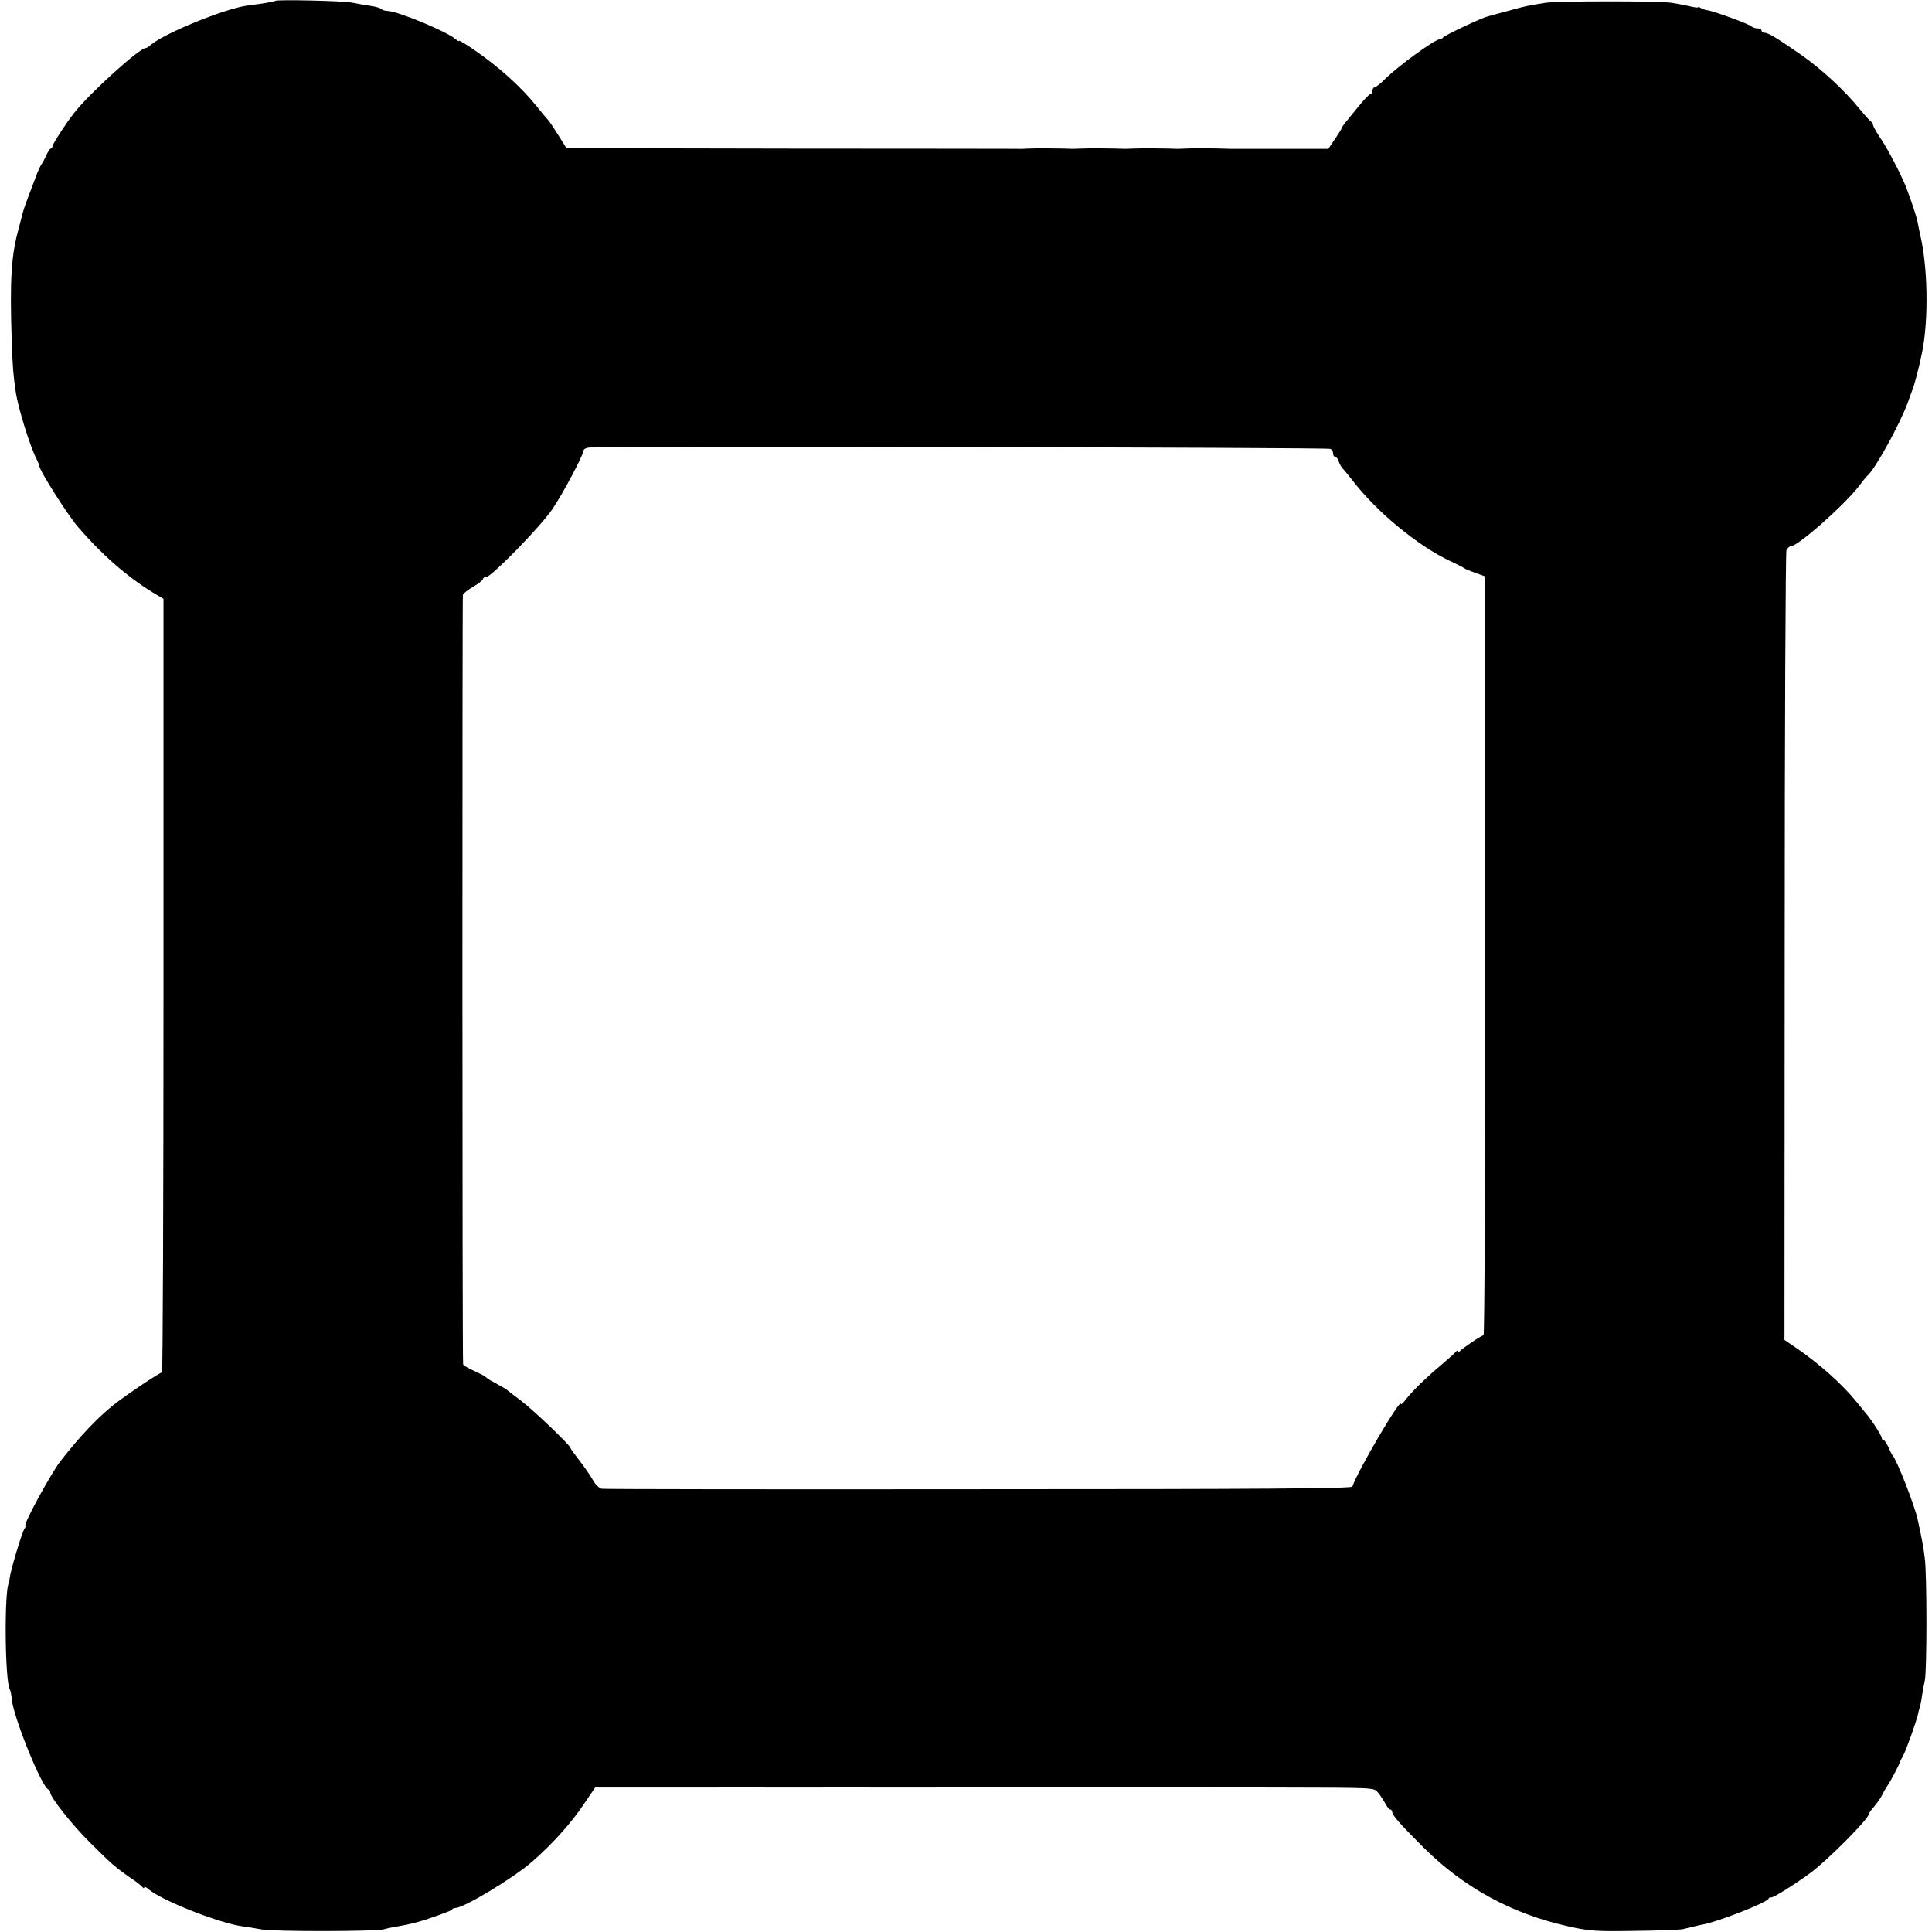 <?xml version="1.0" standalone="no"?>
<!DOCTYPE svg PUBLIC "-//W3C//DTD SVG 20010904//EN"
 "http://www.w3.org/TR/2001/REC-SVG-20010904/DTD/svg10.dtd">
<svg version="1.0" xmlns="http://www.w3.org/2000/svg"
 width="884pt" height="884pt" viewBox="0 0 884 884"
 preserveAspectRatio="xMidYMid meet">
<g transform="translate(0,884) scale(0.1,-0.1)"
fill="#000000" stroke="none">
<path d="M1259 8836 c-4 -4 -61 -13 -124 -21 -101 -12 -383 -127 -446 -181 -8
-8 -19 -14 -23 -14 -28 0 -258 -208 -327 -297 -36 -45 -99 -143 -99 -152 0 -6
-3 -11 -8 -11 -4 0 -13 -15 -21 -32 -8 -18 -17 -35 -20 -38 -3 -3 -12 -21 -20
-40 -40 -105 -63 -167 -66 -180 -2 -8 -10 -40 -18 -70 -36 -127 -43 -240 -33
-530 4 -113 7 -150 19 -230 12 -73 65 -244 94 -300 7 -14 13 -28 13 -32 0 -20
127 -220 175 -277 105 -123 224 -228 341 -300 l52 -31 0 -1770 c0 -974 -3
-1770 -7 -1770 -11 0 -170 -107 -221 -148 -78 -63 -152 -141 -243 -257 -43
-55 -174 -295 -160 -295 3 0 1 -6 -4 -13 -12 -16 -64 -189 -69 -229 -1 -10 -2
-19 -3 -20 -22 -29 -19 -451 4 -488 3 -4 7 -25 9 -46 8 -83 137 -401 167 -412
5 -2 9 -8 9 -14 0 -21 100 -148 181 -228 99 -99 117 -114 184 -161 28 -18 53
-38 57 -44 4 -5 8 -6 8 -1 0 5 8 2 18 -7 58 -52 333 -160 437 -172 17 -2 53
-8 80 -13 52 -11 522 -10 561 0 12 4 37 9 55 12 30 5 66 12 94 20 48 12 161
53 163 58 2 5 9 8 16 8 38 0 264 136 350 211 93 81 181 178 243 272 l46 68
271 0 c149 0 278 0 286 0 8 1 116 1 240 0 124 0 232 0 240 0 8 1 116 1 240 0
124 0 232 0 240 0 12 1 1512 1 1605 0 459 -1 440 0 461 -24 10 -12 25 -35 33
-50 8 -15 18 -27 23 -27 4 0 8 -4 8 -10 0 -16 37 -57 145 -165 186 -184 403
-302 664 -360 95 -21 126 -23 301 -20 107 1 206 5 220 8 14 3 36 9 50 12 14 4
32 7 40 9 63 10 289 98 301 117 3 6 9 9 12 7 7 -4 104 56 179 111 79 58 268
248 268 269 0 4 12 21 26 37 14 17 30 39 35 50 5 11 18 34 29 50 17 27 51 92
54 105 1 3 8 16 15 29 13 24 57 147 66 184 2 10 6 26 9 35 3 9 8 33 10 52 3
19 9 51 13 70 10 43 10 485 0 560 -6 50 -13 88 -32 175 -13 64 -99 282 -115
295 -3 3 -12 20 -19 38 -8 17 -17 32 -22 32 -5 0 -9 5 -9 11 0 10 -53 92 -75
115 -5 7 -25 30 -43 53 -64 78 -163 167 -267 239 l-60 41 1 1798 c0 989 4
1806 8 1816 5 9 13 17 19 17 33 0 250 192 316 280 14 19 31 40 37 45 35 30
150 240 184 335 6 19 16 44 20 55 10 24 32 109 45 174 30 151 26 393 -10 541
-3 14 -8 36 -10 50 -3 22 -32 108 -54 165 -26 63 -80 167 -113 217 -21 31 -38
61 -38 67 0 5 -3 11 -7 13 -5 2 -28 28 -53 58 -68 85 -177 185 -267 248 -114
79 -152 102 -169 102 -8 0 -14 5 -14 10 0 6 -8 10 -18 10 -10 0 -22 4 -28 9
-10 11 -170 69 -200 74 -11 1 -25 6 -31 10 -7 5 -13 6 -13 4 0 -3 -17 -1 -37
4 -21 5 -58 12 -83 16 -59 9 -522 9 -580 0 -25 -4 -56 -9 -70 -12 -14 -2 -59
-13 -100 -25 -41 -11 -83 -22 -92 -25 -28 -6 -203 -89 -206 -97 -2 -5 -9 -8
-15 -8 -22 0 -191 -123 -250 -182 -21 -21 -43 -38 -48 -38 -5 0 -9 -7 -9 -15
0 -8 -4 -15 -9 -15 -5 0 -30 -26 -55 -57 -26 -32 -54 -66 -62 -76 -7 -9 -14
-19 -14 -22 0 -2 -14 -25 -31 -50 l-31 -46 -216 0 c-120 0 -225 0 -234 0 -75
3 -179 3 -208 1 -14 -1 -31 -1 -37 -1 -34 2 -172 3 -203 1 -14 -1 -31 -1 -37
-1 -34 2 -172 3 -203 1 -14 -1 -31 -1 -37 -1 -34 2 -172 3 -203 1 -14 -1 -32
-2 -40 -1 -8 0 -477 1 -1042 1 l-1026 2 -37 59 c-20 32 -41 64 -48 71 -7 7
-29 34 -50 60 -71 89 -174 182 -289 261 -38 26 -68 44 -68 40 0 -3 -8 1 -17 9
-41 35 -266 128 -310 128 -10 0 -23 4 -29 9 -5 5 -29 12 -54 15 -25 4 -61 10
-80 14 -35 8 -343 15 -351 8z m4829 -2050 c7 -4 12 -14 12 -22 0 -8 4 -14 9
-14 5 0 13 -9 16 -20 3 -11 12 -26 18 -33 7 -7 28 -33 47 -57 110 -143 297
-297 445 -367 33 -15 62 -30 65 -33 3 -3 25 -12 50 -21 l45 -16 0 -1736 c1
-956 -2 -1737 -7 -1737 -10 0 -101 -62 -110 -74 -5 -7 -8 -7 -8 -1 0 7 -3 7
-8 0 -4 -5 -34 -32 -67 -60 -69 -58 -131 -118 -163 -159 -12 -16 -22 -25 -22
-20 0 31 -198 -306 -222 -378 -3 -9 -419 -12 -1709 -12 -937 -1 -1714 0 -1725
2 -12 2 -31 20 -43 43 -12 21 -40 61 -61 88 -22 28 -40 53 -40 56 0 11 -170
174 -225 215 -33 25 -62 47 -65 50 -3 3 -15 11 -28 17 -12 7 -32 19 -45 25
-12 7 -24 16 -27 19 -3 3 -26 15 -52 27 -27 12 -49 25 -49 30 -4 21 -4 3509
-1 3520 2 7 24 24 48 38 24 14 44 30 44 35 0 5 7 9 15 9 23 0 247 229 303 311
49 73 142 248 142 268 0 5 10 11 23 13 49 7 3383 1 3395 -6z"/>
</g>
</svg>
